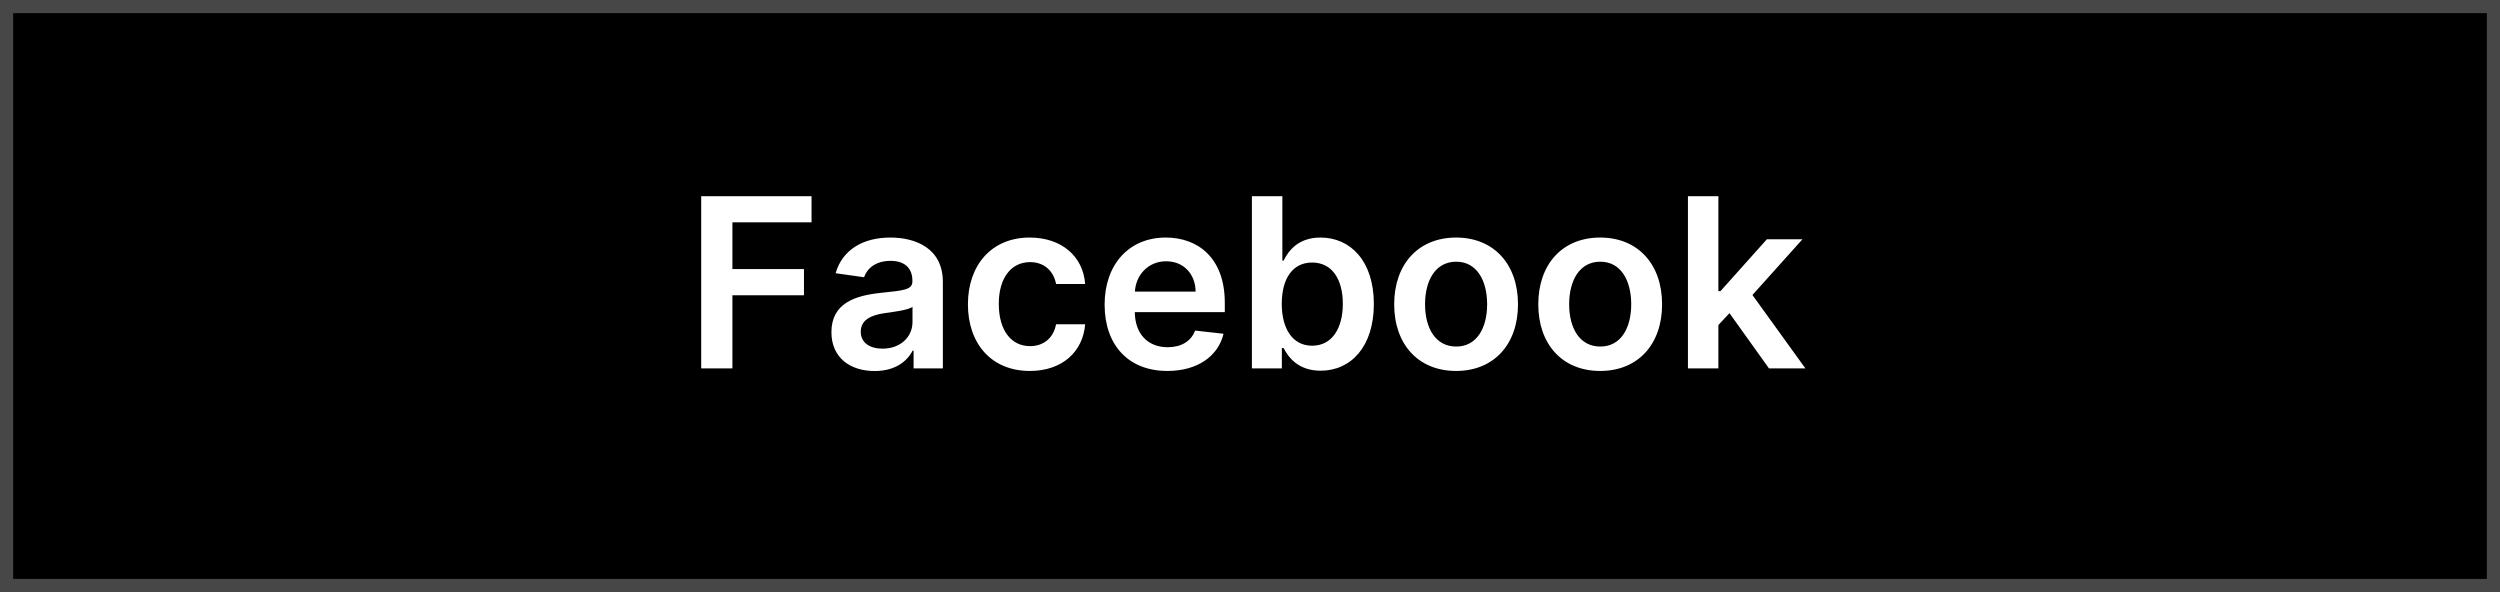 <?xml version="1.0" encoding="UTF-8"?> <svg xmlns="http://www.w3.org/2000/svg" width="190" height="45" viewBox="0 0 190 45" fill="none"><rect x="0" y="0" width="190" height="45" fill="#808080" stroke="none"/> <rect x="0.5" y="0.5" width="189" height="44" fill="black" stroke="#474747"></rect> <path d="M53.291 28H55.663V22.439H61.102V20.451H55.663V16.897H61.678V14.909H53.291V28ZM66.473 28.198C68.014 28.198 68.934 27.476 69.356 26.651H69.433V28H71.657V21.429C71.657 18.834 69.541 18.054 67.668 18.054C65.604 18.054 64.019 18.974 63.507 20.764L65.668 21.071C65.898 20.4 66.55 19.825 67.681 19.825C68.755 19.825 69.343 20.374 69.343 21.34V21.378C69.343 22.043 68.647 22.075 66.914 22.26C65.009 22.465 63.188 23.033 63.188 25.245C63.188 27.175 64.6 28.198 66.473 28.198ZM67.074 26.498C66.109 26.498 65.418 26.057 65.418 25.207C65.418 24.318 66.192 23.947 67.228 23.8C67.835 23.717 69.049 23.564 69.35 23.321V24.478C69.35 25.571 68.468 26.498 67.074 26.498ZM78.266 28.192C80.734 28.192 82.306 26.728 82.472 24.644H80.261C80.063 25.699 79.302 26.306 78.286 26.306C76.841 26.306 75.908 25.098 75.908 23.091C75.908 21.109 76.86 19.921 78.286 19.921C79.398 19.921 80.082 20.636 80.261 21.582H82.472C82.313 19.454 80.651 18.054 78.254 18.054C75.377 18.054 73.562 20.131 73.562 23.129C73.562 26.102 75.333 28.192 78.266 28.192ZM88.719 28.192C91.007 28.192 92.58 27.073 92.989 25.366L90.829 25.124C90.515 25.954 89.748 26.389 88.751 26.389C87.255 26.389 86.265 25.405 86.245 23.724H93.085V23.014C93.085 19.569 91.014 18.054 88.598 18.054C85.785 18.054 83.951 20.119 83.951 23.148C83.951 26.229 85.76 28.192 88.719 28.192ZM86.252 22.164C86.322 20.911 87.249 19.857 88.63 19.857C89.959 19.857 90.854 20.828 90.867 22.164H86.252ZM95.145 28H97.42V26.453H97.555C97.919 27.169 98.68 28.173 100.367 28.173C102.681 28.173 104.413 26.338 104.413 23.104C104.413 19.831 102.63 18.054 100.361 18.054C98.628 18.054 97.906 19.096 97.555 19.805H97.459V14.909H95.145V28ZM97.414 23.091C97.414 21.186 98.232 19.952 99.721 19.952C101.262 19.952 102.055 21.263 102.055 23.091C102.055 24.932 101.249 26.274 99.721 26.274C98.245 26.274 97.414 24.996 97.414 23.091ZM110.663 28.192C113.539 28.192 115.368 26.166 115.368 23.129C115.368 20.087 113.539 18.054 110.663 18.054C107.787 18.054 105.958 20.087 105.958 23.129C105.958 26.166 107.787 28.192 110.663 28.192ZM110.676 26.338C109.084 26.338 108.304 24.919 108.304 23.123C108.304 21.327 109.084 19.889 110.676 19.889C112.242 19.889 113.022 21.327 113.022 23.123C113.022 24.919 112.242 26.338 110.676 26.338ZM121.614 28.192C124.491 28.192 126.319 26.166 126.319 23.129C126.319 20.087 124.491 18.054 121.614 18.054C118.738 18.054 116.91 20.087 116.91 23.129C116.91 26.166 118.738 28.192 121.614 28.192ZM121.627 26.338C120.035 26.338 119.256 24.919 119.256 23.123C119.256 21.327 120.035 19.889 121.627 19.889C123.193 19.889 123.973 21.327 123.973 23.123C123.973 24.919 123.193 26.338 121.627 26.338ZM128.283 28H130.597V24.702L131.44 23.8L134.445 28H137.212L133.185 22.42L136.989 18.182H134.285L130.756 22.126H130.597V14.909H128.283V28Z" fill="white"></path> </svg> 